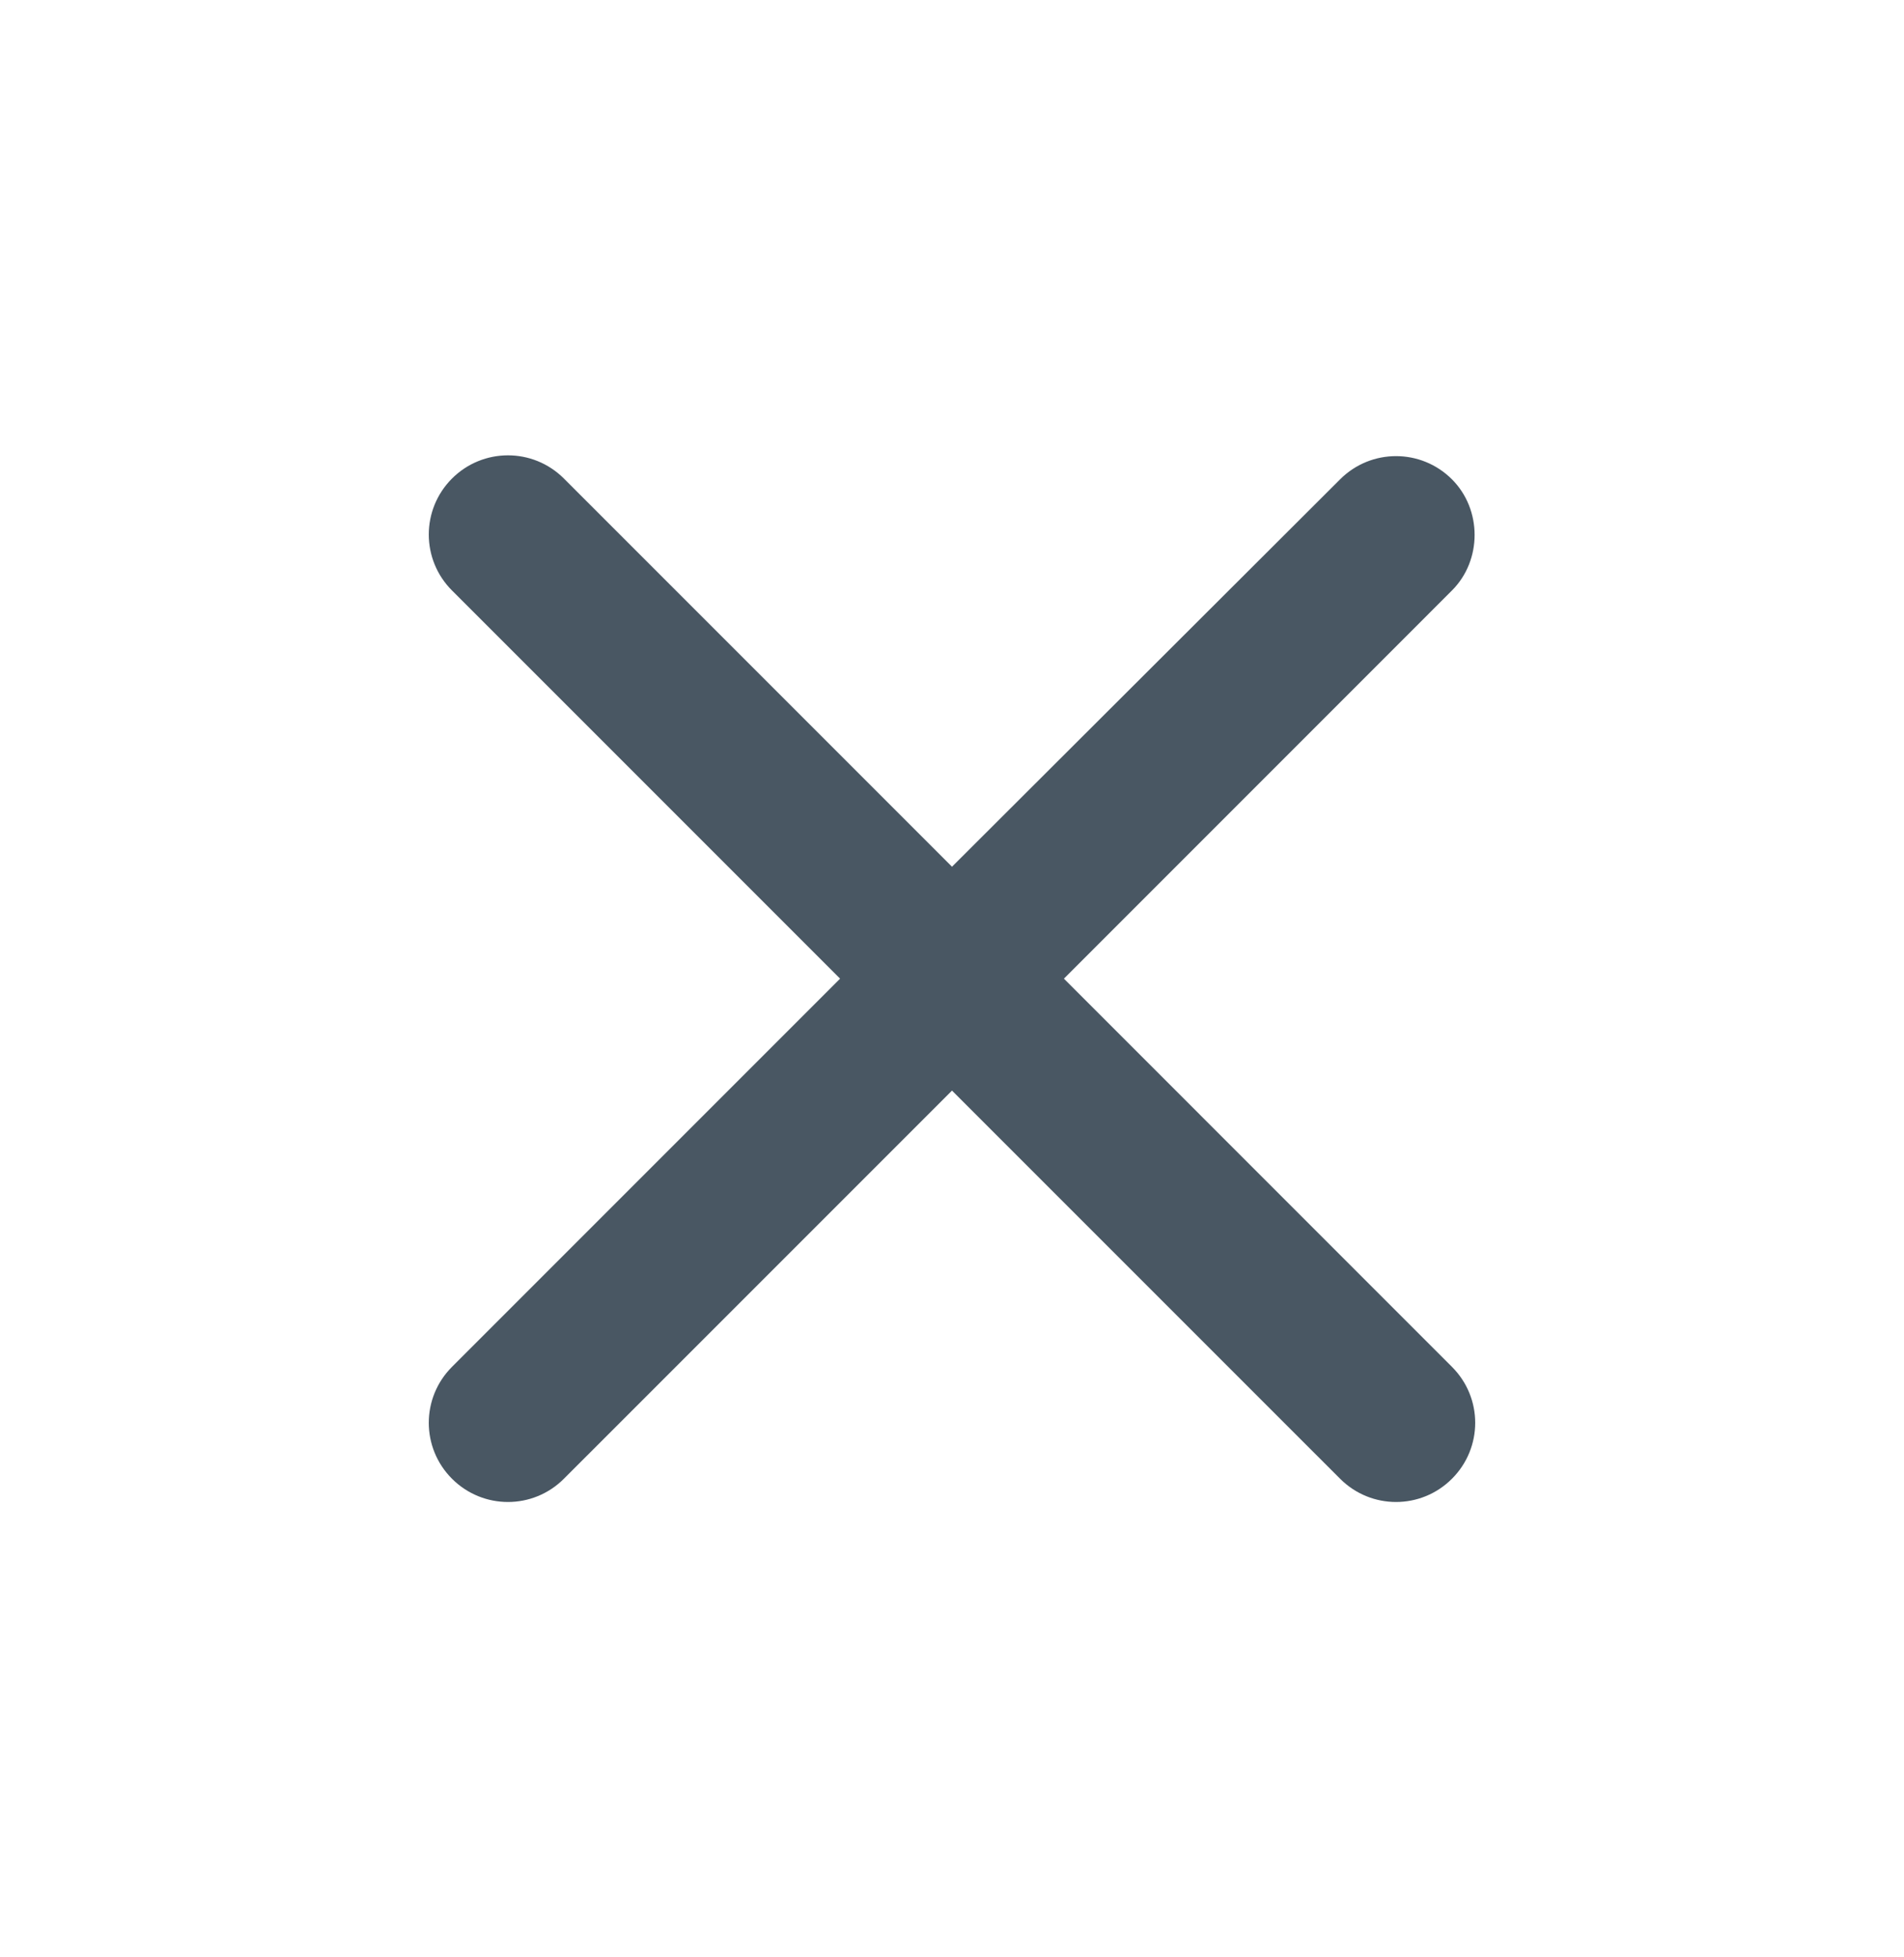 <svg width="36" height="37" viewBox="0 0 36 37" fill="none" xmlns="http://www.w3.org/2000/svg">
<path d="M27.453 9.061C26.868 8.476 25.923 8.476 25.338 9.061L18 16.384L10.662 9.046C10.077 8.461 9.132 8.461 8.546 9.046C7.961 9.632 7.961 10.577 8.546 11.162L15.884 18.5L8.546 25.838C7.961 26.423 7.961 27.368 8.546 27.953C9.132 28.539 10.077 28.539 10.662 27.953L18 20.616L25.338 27.953C25.923 28.539 26.868 28.539 27.453 27.953C28.039 27.368 28.039 26.423 27.453 25.838L20.116 18.5L27.453 11.162C28.024 10.592 28.024 9.632 27.453 9.061Z" fill="#495763"/>
</svg>
